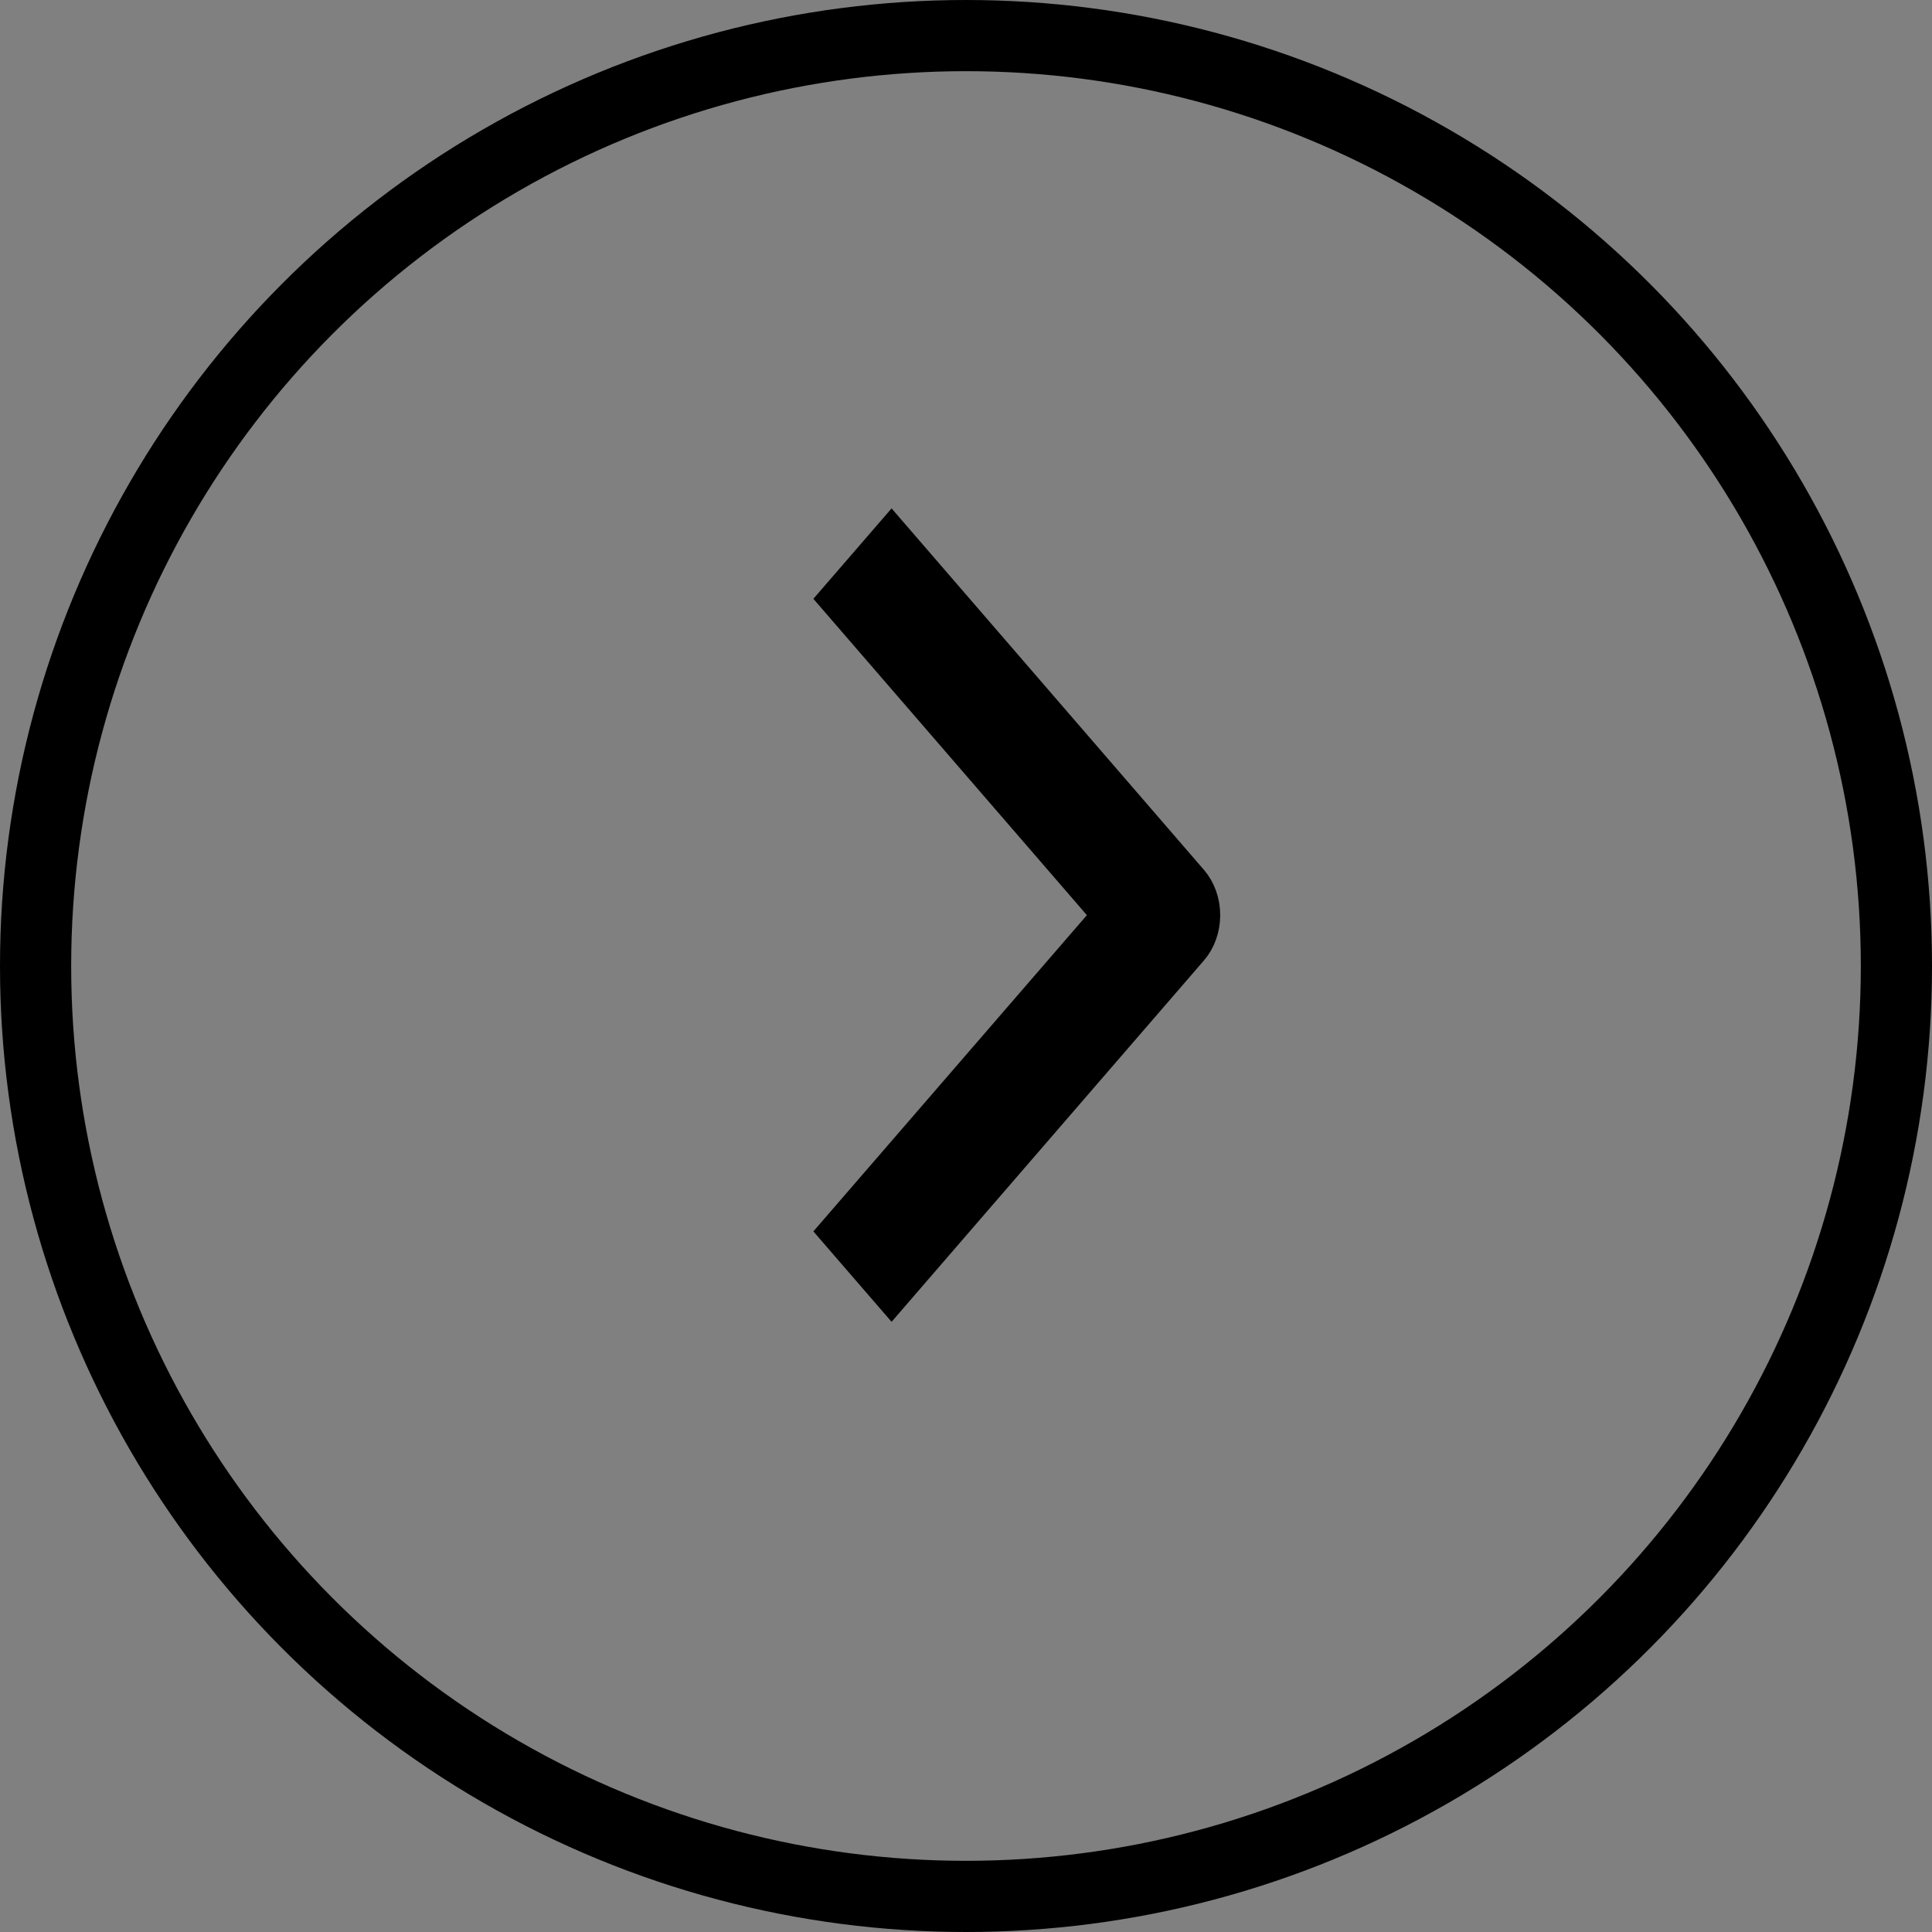 <svg width="19" height="19" viewBox="0 0 19 19" fill="none" xmlns="http://www.w3.org/2000/svg">
<rect x="0" y="0" width="19" height="19" fill="#808080" stroke="none"/>
<circle cx="9.5" cy="9.5" r="9.15" stroke="black" stroke-width="0.7"/>
<path d="M11.573 8.787C11.615 8.836 11.646 8.912 11.646 9C11.646 9.088 11.615 9.164 11.573 9.213L8.768 12.458L8.467 12.11L10.957 9.231L11.157 9L10.957 8.769L8.467 5.889L8.768 5.541L11.573 8.787Z" fill="#CCFF5F" stroke="black" stroke-width="0.708"/>
</svg>
